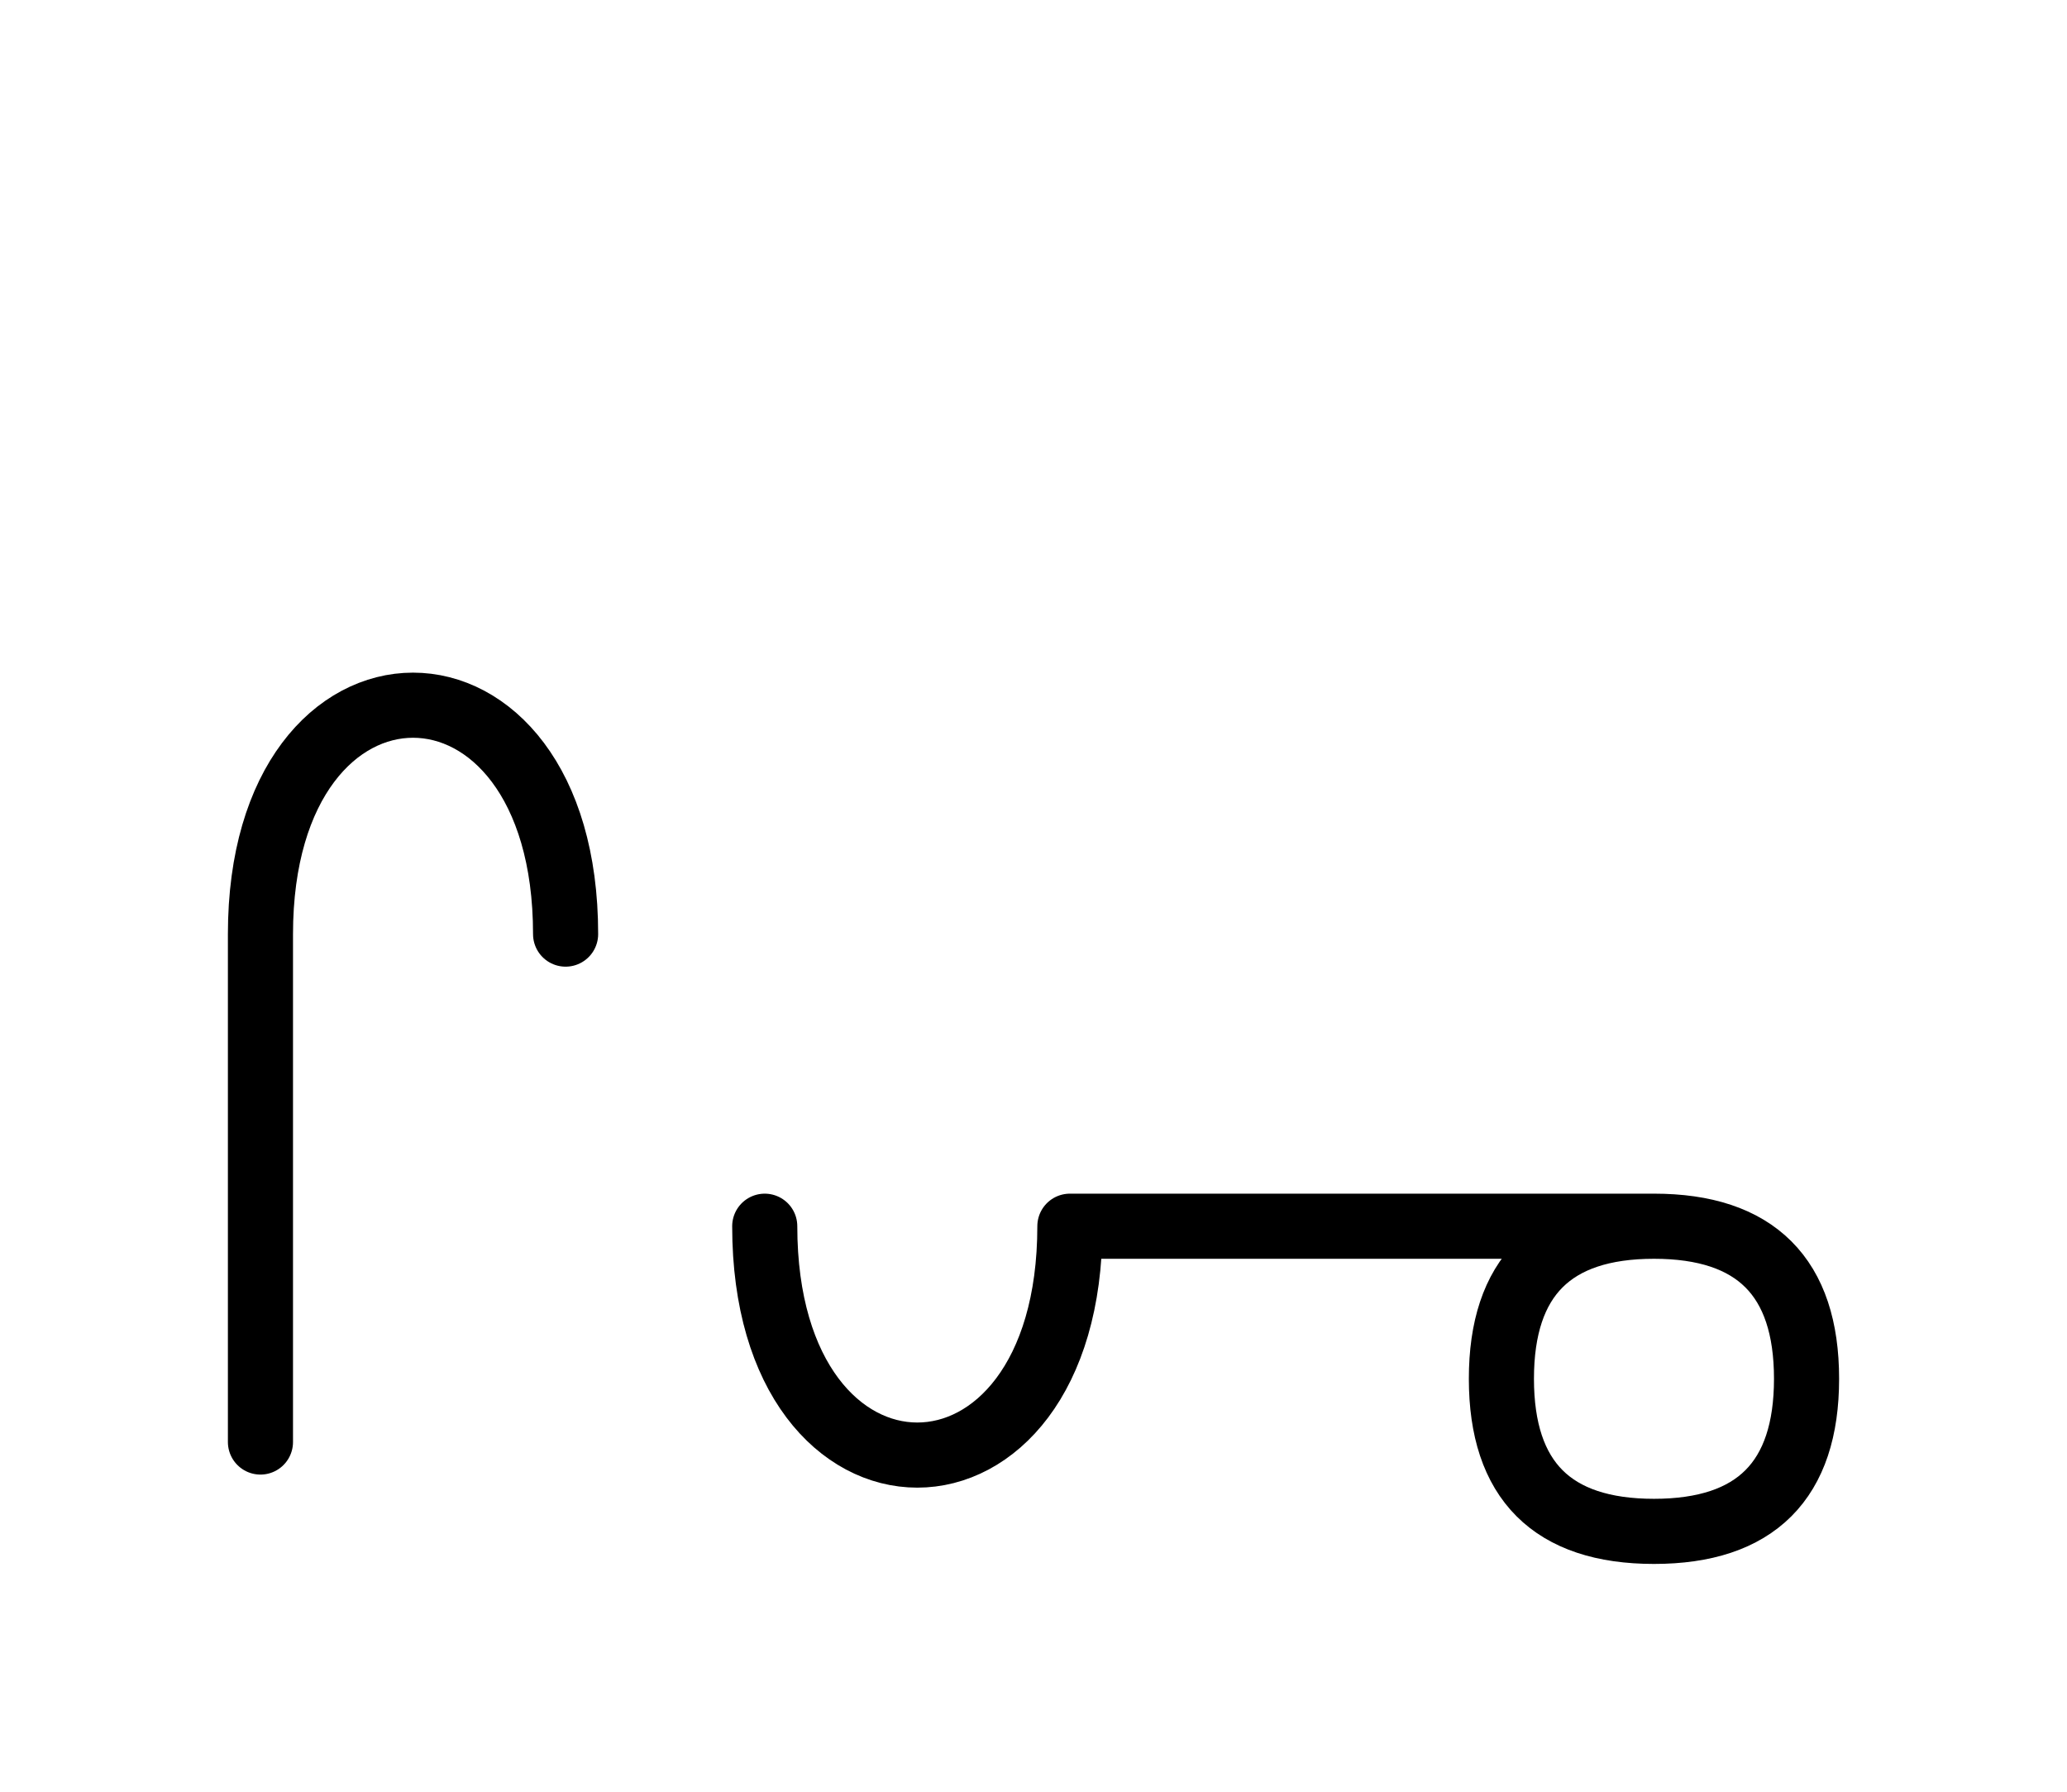<?xml version="1.0" encoding="UTF-8"?>
<svg xmlns="http://www.w3.org/2000/svg" xmlns:xlink="http://www.w3.org/1999/xlink"
     width="39.681" height="34.393" viewBox="0 0 39.681 34.393">
<defs>
<path d="M24.681,23.536 L28.823,23.536 L20.539,23.536 C20.539,29.393,14.681,29.393,14.681,23.536 M24.681,23.536 L20.539,23.536 L31.752,23.536 Q34.681,23.536,34.681,26.464 Q34.681,29.393,31.752,29.393 Q28.823,29.393,28.823,26.464 Q28.823,23.536,31.752,23.536 M5.0,23.536 L5.0,27.678 L5.0,17.929 C5.0,12.071,10.858,12.071,10.858,17.929" stroke="black" fill="none" stroke-width="1.25" stroke-linecap="round" stroke-linejoin="round" id="d0" />
</defs>
<use xlink:href="#d0" x="0" y="0" />
</svg>